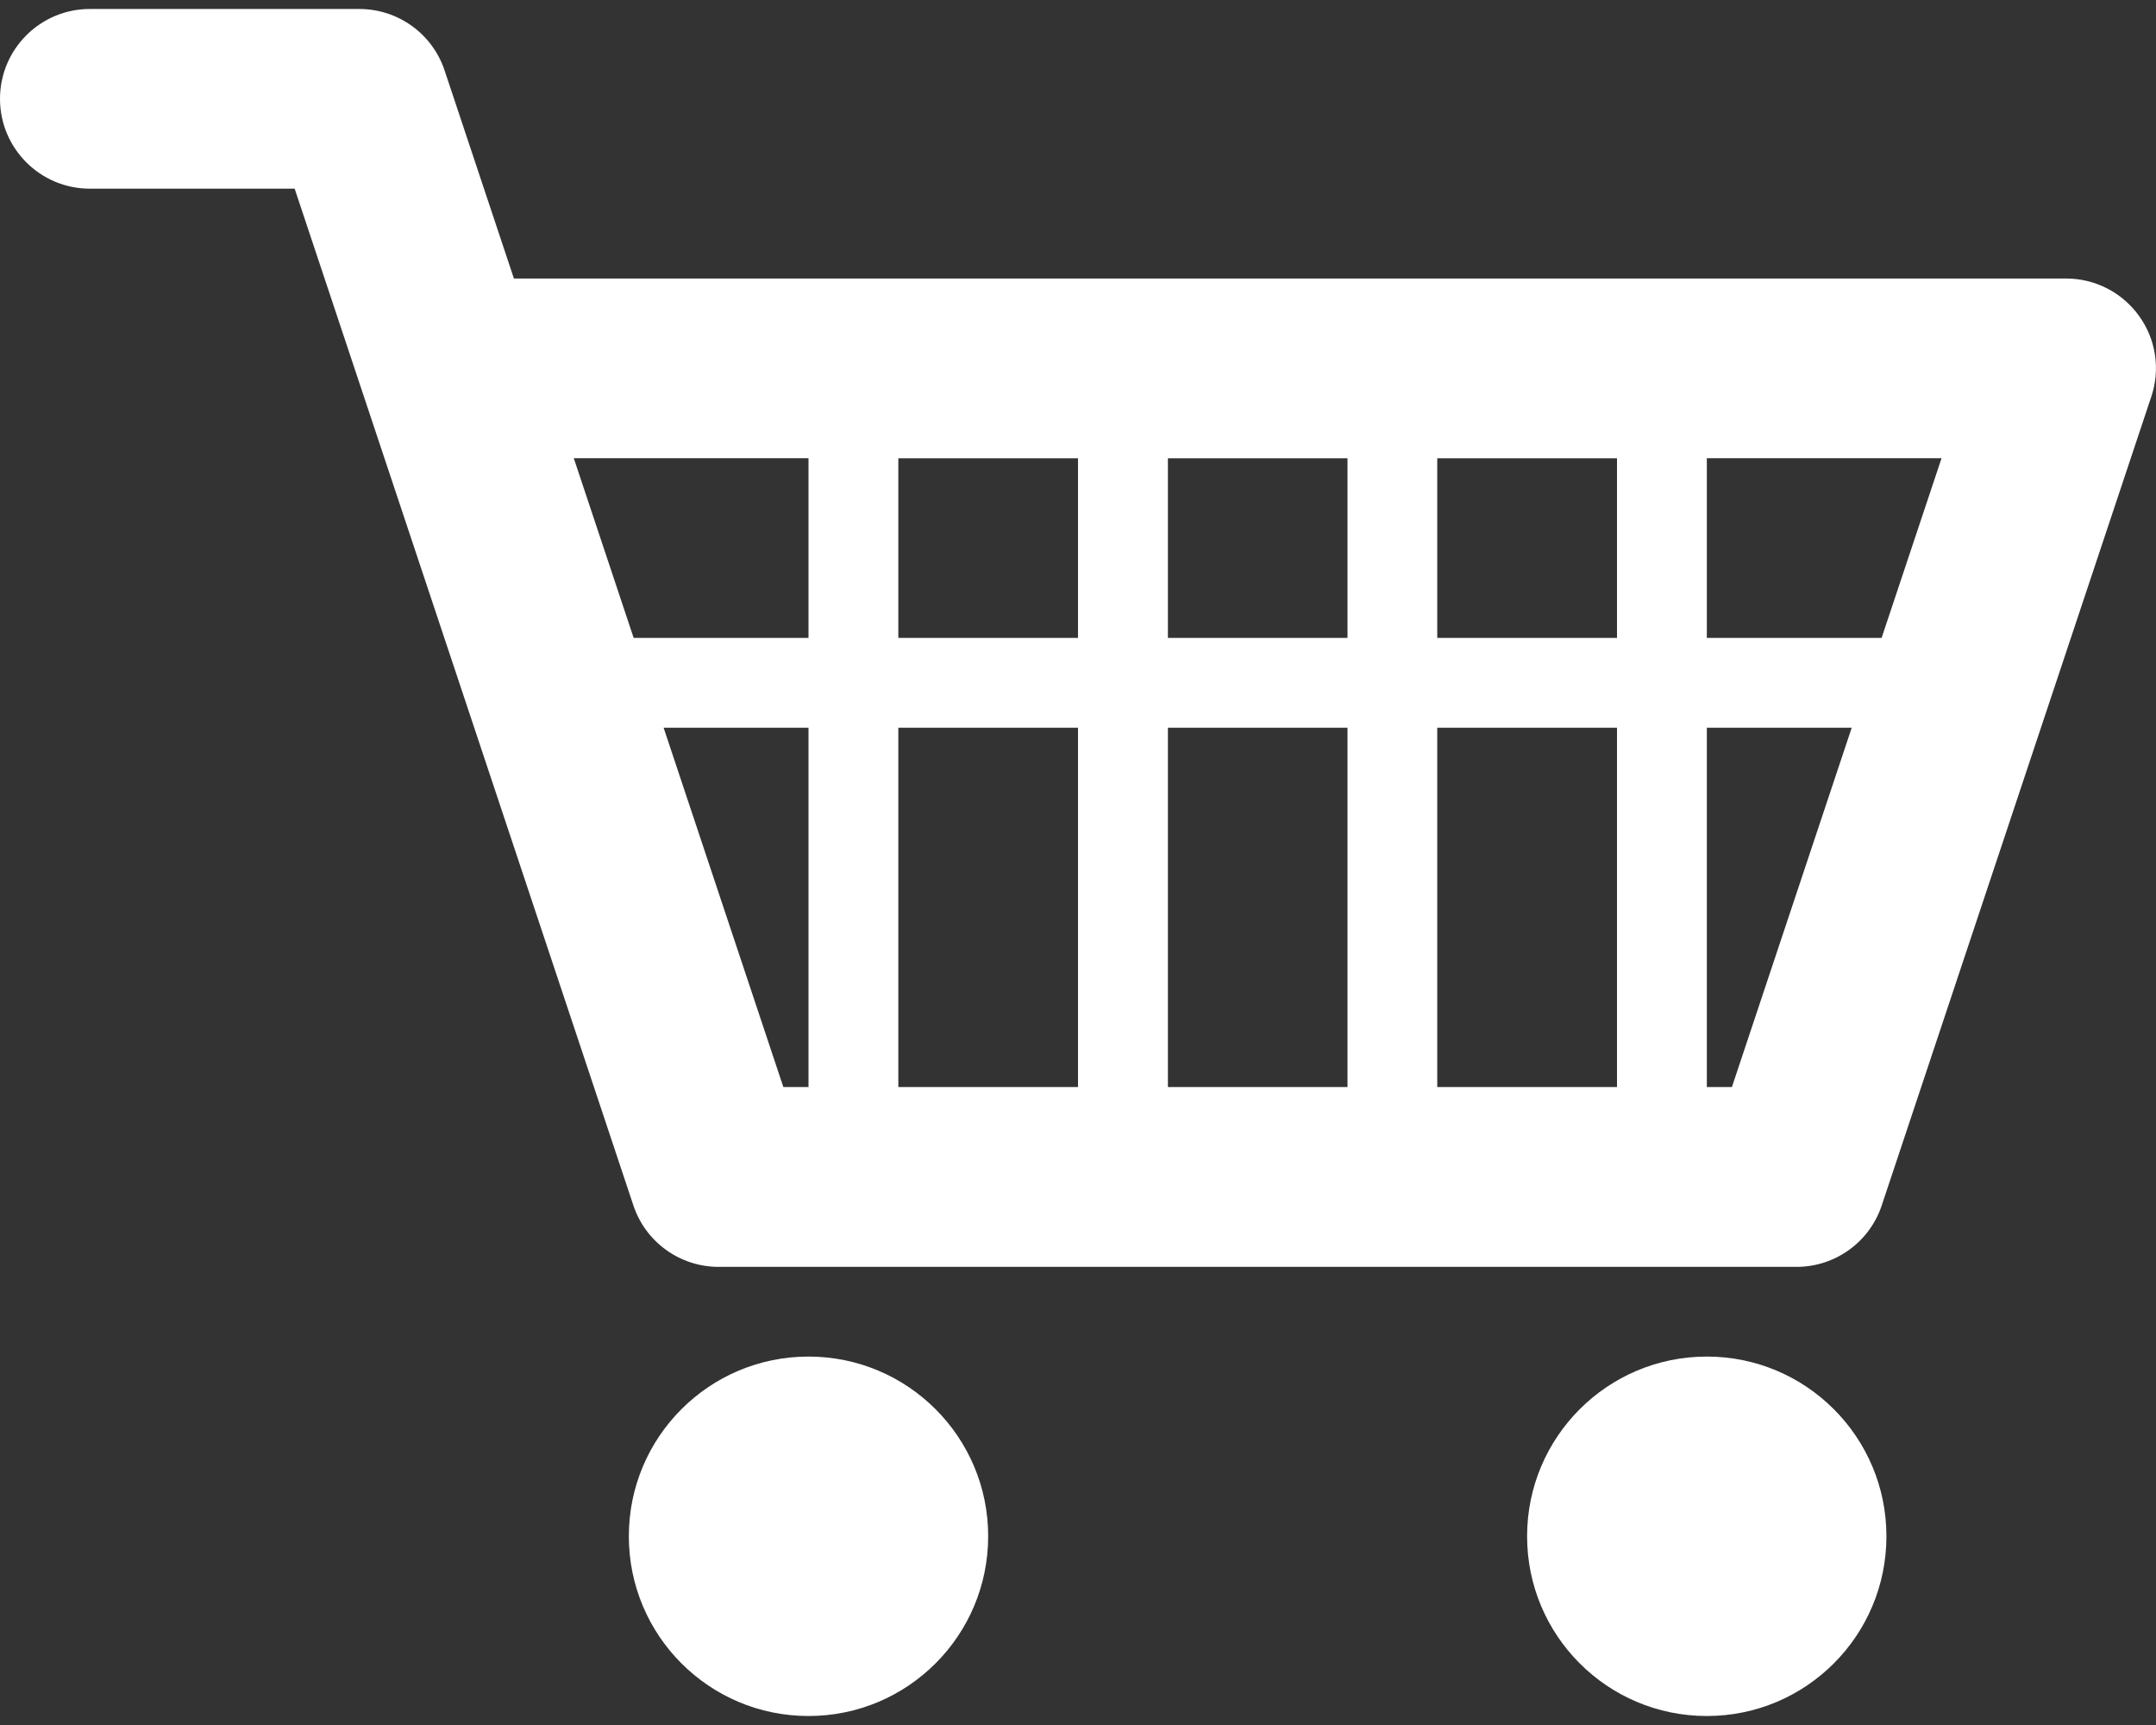 <svg version="1.1" id="cart_svg" xmlns="http://www.w3.org/2000/svg" xmlns:xlink="http://www.w3.org/1999/xlink" x="0px" y="0px" width="30px" height="24px" viewBox="0 0 30 24" enable-background="new 0 0 30 24" xml:space="preserve">
		<rect x="0" y="0" width="30" height="24" fill="#333333" stroke="none"/>
		<path fill="#FFFFFF" d="M26.182,8.875H23.75v-2.5h3.266L26.182,8.875z M24.099,15.124H23.75v-4.999h2.016L24.099,15.124z
 M22.5,8.875h-2.501V6.376H22.5V8.875z M22.5,15.124h-2.501v-4.999H22.5V15.124z M18.75,8.875h-2.499V6.376h2.499V8.875z
 M18.75,15.124h-2.499v-4.999h2.499V15.124z M15,8.875h-2.5V6.376H15V8.875z M15,15.124h-2.5v-4.999H15V15.124z M11.25,8.875H8.817
l-0.833-2.5h3.266V8.875z M11.25,15.124H10.9l-1.666-4.999h2.016V15.124z M29.764,4.395c-0.235-0.326-0.611-0.52-1.014-0.52H7.151
L6.186,0.979C6.016,0.469,5.538,0.125,5,0.125H1.25C0.56,0.125,0,0.685,0,1.375s0.56,1.25,1.25,1.25H4.1L8.813,16.77
c0.17,0.512,0.649,0.856,1.186,0.856h15c0.537,0,1.016-0.345,1.185-0.856l3.75-11.25C30.063,5.139,29.999,4.72,29.764,4.395
 M23.75,18.874c-1.382,0-2.501,1.12-2.501,2.5c0,1.382,1.119,2.501,2.501,2.501c1.381,0,2.499-1.119,2.499-2.501
C26.249,19.994,25.131,18.874,23.75,18.874 M11.25,18.874c-1.382,0-2.5,1.12-2.5,2.5c0,1.382,1.119,2.501,2.5,2.501
s2.5-1.119,2.5-2.501C13.751,19.994,12.631,18.874,11.25,18.874"></path>
</svg>